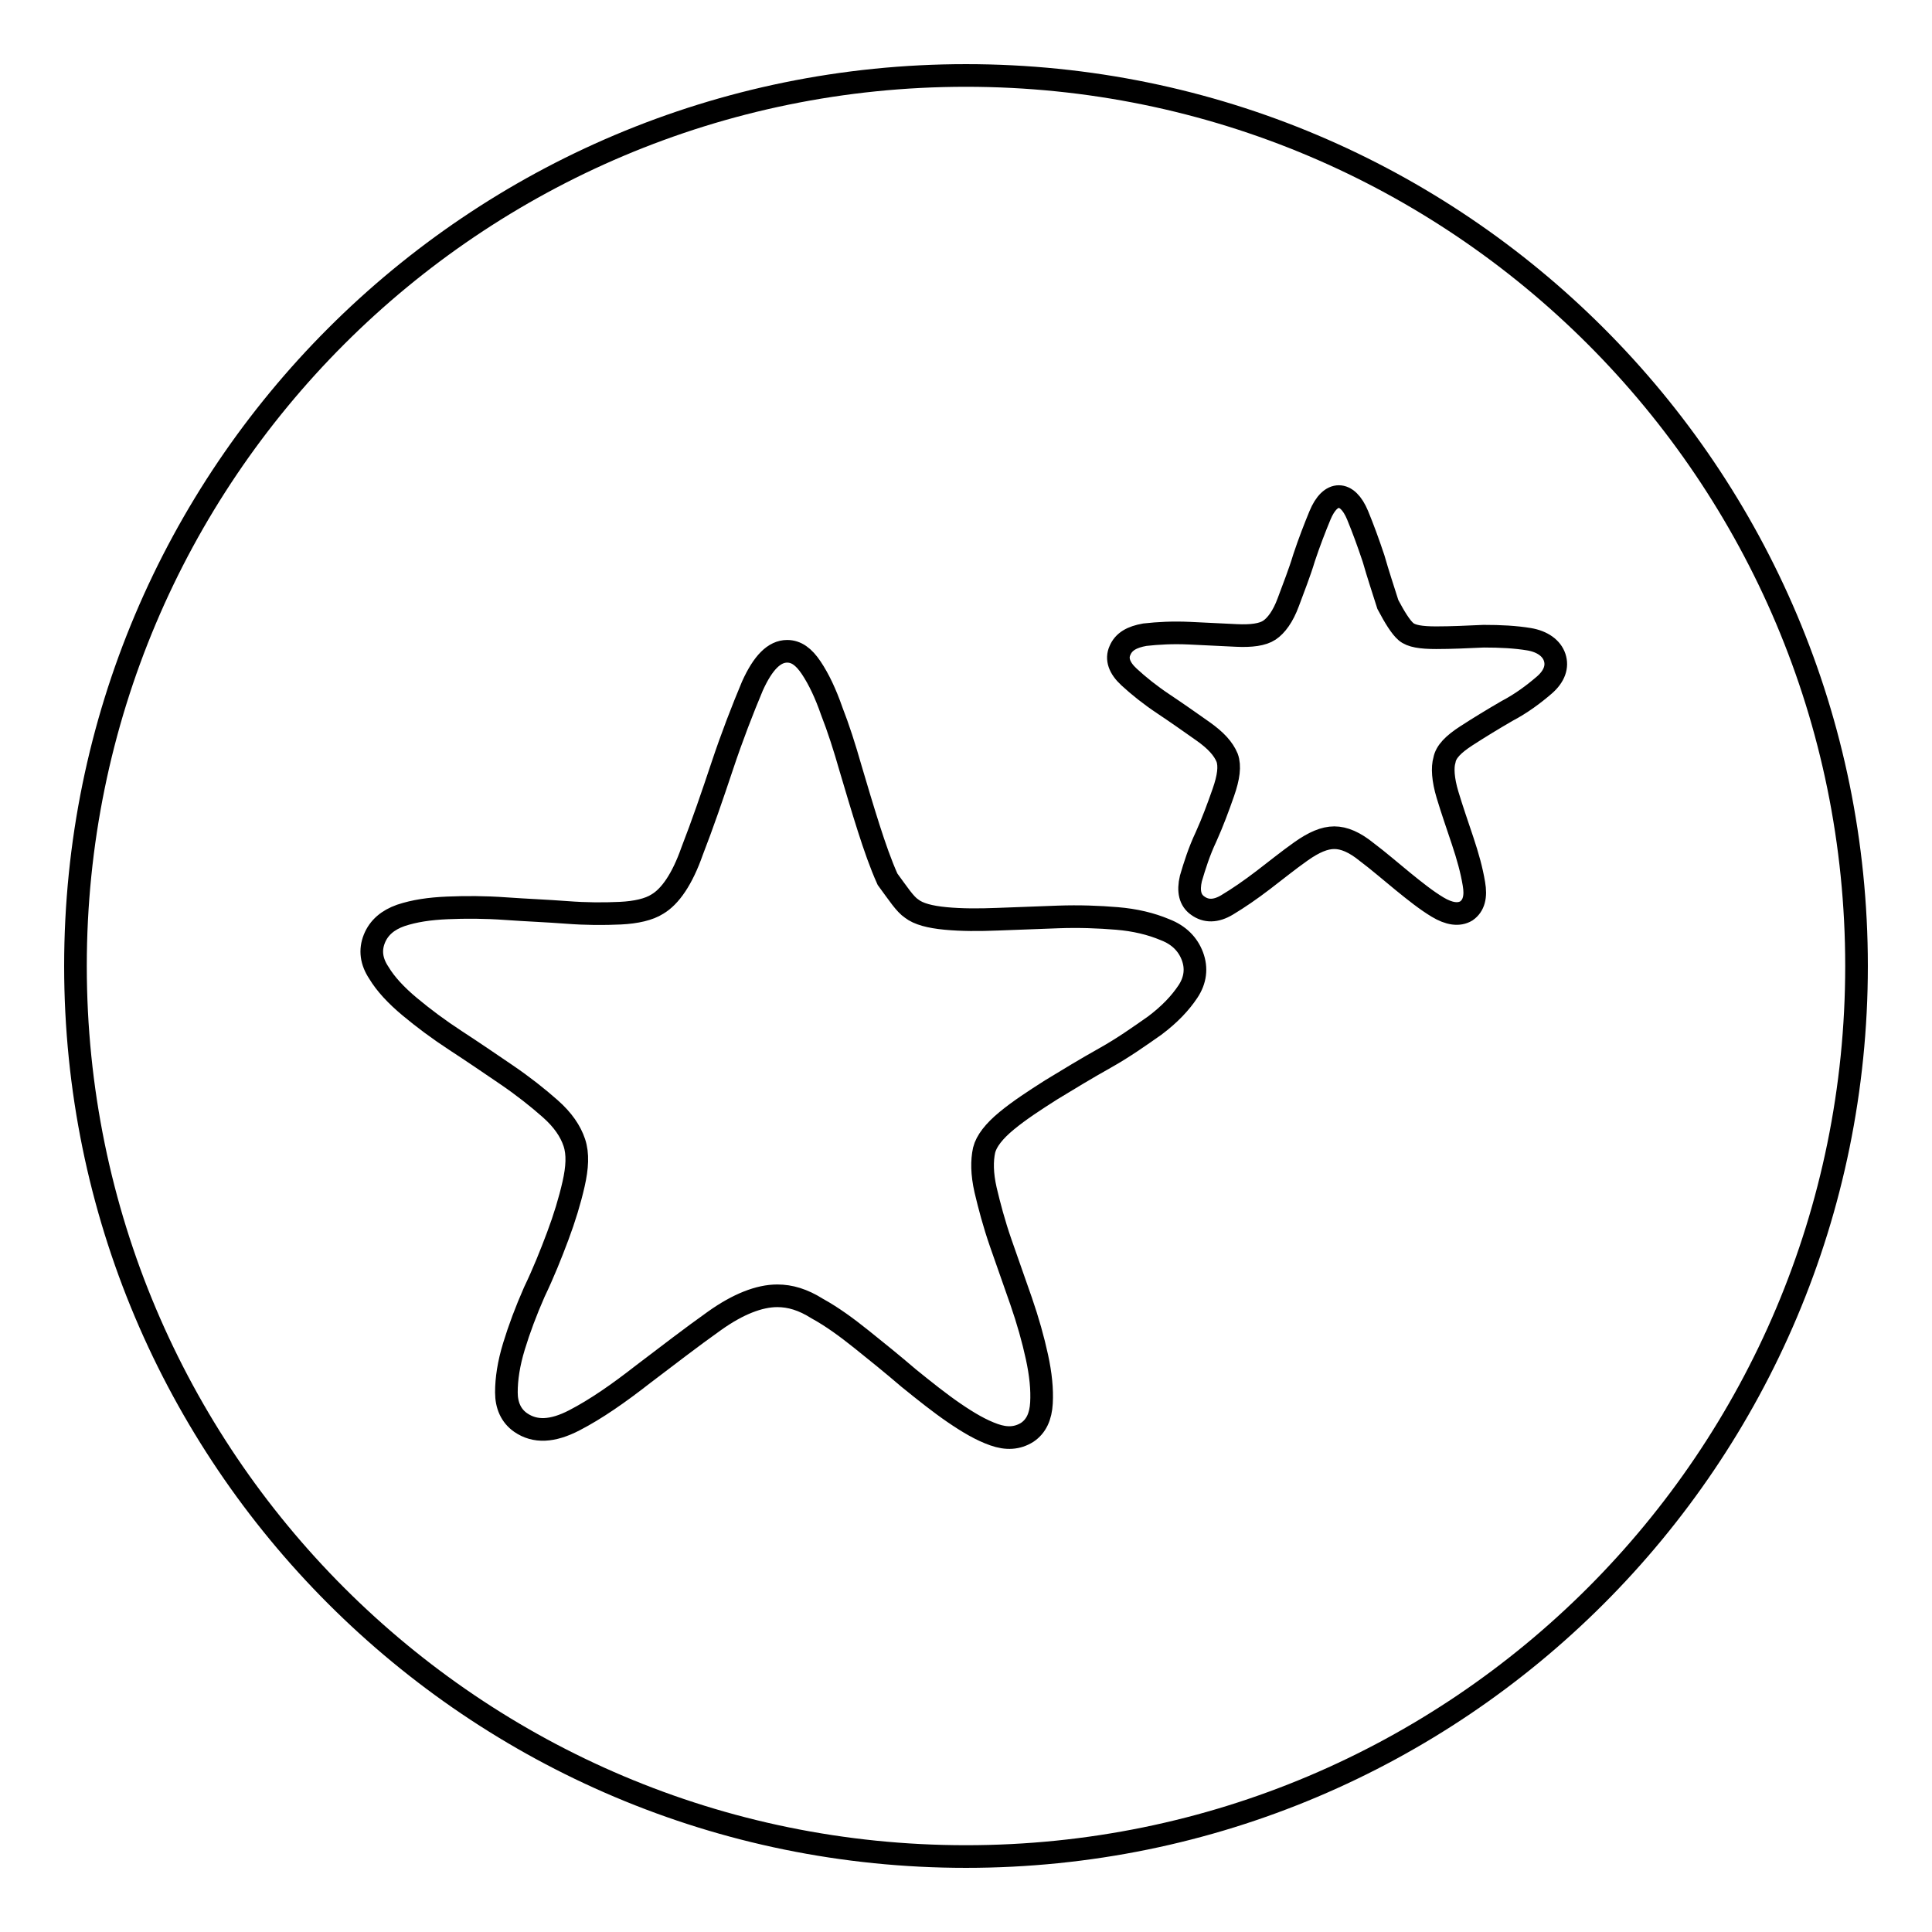 <?xml version="1.0" encoding="utf-8"?>
<!-- Svg Vector Icons : http://www.onlinewebfonts.com/icon -->
<!DOCTYPE svg PUBLIC "-//W3C//DTD SVG 1.1//EN" "http://www.w3.org/Graphics/SVG/1.1/DTD/svg11.dtd">
<svg version="1.1" xmlns="http://www.w3.org/2000/svg" xmlns:xlink="http://www.w3.org/1999/xlink" x="0px" y="0px" viewBox="0 0 256 256" enable-background="new 0 0 256 256" xml:space="preserve">
<g><g><path stroke-width="3" fill-opacity="0" stroke="#000000"  d="M128,10C62.8,10,10,62.8,10,128c0,65.2,52.8,118,118,118c65.2,0,118-52.8,118-118C246,62.8,193.2,10,128,10z"/><path stroke-width="3" fill-opacity="0" stroke="#000000"  d="M120.8,120.4c0.9,0.7,2.4,1.1,4.5,1.3c2.1,0.2,4.4,0.2,6.9,0.1c2.5-0.1,5.2-0.2,8-0.3c2.8-0.1,5.4,0,7.8,0.2c2.4,0.2,4.5,0.7,6.4,1.5c1.8,0.7,3,1.9,3.6,3.5c0.6,1.6,0.4,3.2-0.6,4.7s-2.4,3-4.4,4.5c-2,1.4-4.1,2.9-6.6,4.3c-2.5,1.4-4.8,2.8-7.1,4.2c-2.2,1.4-4.2,2.7-5.9,4.1c-1.7,1.4-2.7,2.7-3,3.9c-0.3,1.4-0.3,3.1,0.2,5.3c0.5,2.1,1.1,4.4,2,7s1.8,5.1,2.7,7.7c0.9,2.6,1.6,5.1,2.1,7.4s0.7,4.3,0.6,6.1c-0.1,1.8-0.7,3.1-1.9,3.9c-1.3,0.8-2.7,0.9-4.4,0.3c-1.7-0.6-3.4-1.6-5.3-2.9c-1.9-1.3-3.9-2.9-6-4.6c-2.1-1.8-4.2-3.5-6.2-5.1c-2-1.6-3.9-3-5.9-4.1c-1.9-1.2-3.6-1.7-5.3-1.7c-2.4,0-5.2,1.1-8.3,3.3c-3.1,2.2-6.2,4.6-9.5,7.1c-3.2,2.5-6.2,4.6-9.1,6.1c-2.9,1.5-5.2,1.6-7.1,0.3c-1.3-0.9-1.9-2.3-1.9-4c0-1.8,0.3-3.8,1-6.1c0.7-2.3,1.6-4.7,2.7-7.2c1.2-2.5,2.2-5,3.1-7.4s1.6-4.7,2.1-6.9c0.5-2.2,0.6-4,0.1-5.5c-0.5-1.5-1.5-3-3.2-4.5c-1.7-1.5-3.6-3-5.8-4.5c-2.2-1.5-4.4-3-6.7-4.5c-2.3-1.5-4.3-3-6.1-4.5c-1.8-1.5-3.2-3-4.1-4.5c-1-1.5-1.2-3-0.6-4.5s1.8-2.5,3.5-3.1c1.8-0.6,3.8-0.9,6.2-1c2.4-0.1,4.9-0.1,7.7,0.1c2.8,0.2,5.5,0.3,8.1,0.5c2.6,0.2,4.9,0.2,7.1,0.1c2.1-0.1,3.8-0.5,4.9-1.2c1.7-1,3.3-3.3,4.6-7c1.4-3.6,2.7-7.4,4-11.3c1.3-3.9,2.7-7.5,4-10.6c1.4-3.1,2.9-4.6,4.6-4.6c1.2,0,2.2,0.7,3.2,2.2c1,1.5,1.9,3.4,2.7,5.7c0.9,2.3,1.7,4.8,2.5,7.6c0.8,2.7,1.6,5.4,2.4,7.9c0.8,2.5,1.6,4.8,2.5,6.8C119,118.4,119.9,119.8,120.8,120.4L120.8,120.4z M186.3,83.7c0.7,0.6,2,0.8,4,0.8c2,0,4.1-0.1,6.3-0.2c2.2,0,4.2,0.1,6,0.4c1.8,0.3,3,1.2,3.4,2.4s0,2.5-1.4,3.7c-1.4,1.2-3,2.4-4.9,3.4c-1.9,1.1-3.7,2.2-5.4,3.3c-1.7,1.1-2.7,2.1-2.9,3.2c-0.3,1-0.2,2.6,0.4,4.6c0.6,2,1.3,4,2,6.1c0.7,2.1,1.2,3.9,1.5,5.7c0.3,1.7,0,2.9-1,3.6c-1,0.6-2.3,0.4-3.8-0.5c-1.5-0.9-3-2.1-4.6-3.4s-3.2-2.7-4.8-3.9c-1.6-1.3-3-1.9-4.3-1.9c-1.3,0-2.7,0.6-4.4,1.8s-3.3,2.5-5,3.8c-1.7,1.3-3.3,2.4-4.8,3.3c-1.5,0.9-2.8,0.9-3.9,0.1c-1-0.7-1.3-1.9-0.9-3.6c0.5-1.7,1.1-3.6,2-5.5c0.9-2,1.6-3.9,2.3-5.9c0.7-2,0.9-3.5,0.5-4.6c-0.5-1.2-1.5-2.3-3.2-3.5s-3.4-2.4-5.2-3.6c-1.8-1.2-3.3-2.4-4.6-3.6s-1.7-2.4-1.2-3.5c0.5-1.2,1.6-1.8,3.3-2.1c1.8-0.2,3.7-0.3,5.9-0.2c2.1,0.1,4.2,0.2,6.2,0.3c2,0.1,3.5-0.1,4.4-0.7c0.9-0.6,1.8-1.8,2.5-3.7c0.7-1.9,1.5-3.9,2.1-5.9c0.7-2.1,1.4-3.9,2.1-5.6c0.7-1.7,1.6-2.5,2.5-2.5c0.9,0,1.8,0.8,2.5,2.5c0.7,1.7,1.4,3.6,2.1,5.7c0.6,2.1,1.3,4.2,1.9,6.1C184.8,81.8,185.6,83.1,186.3,83.7L186.3,83.7z"/></g></g>
</svg>